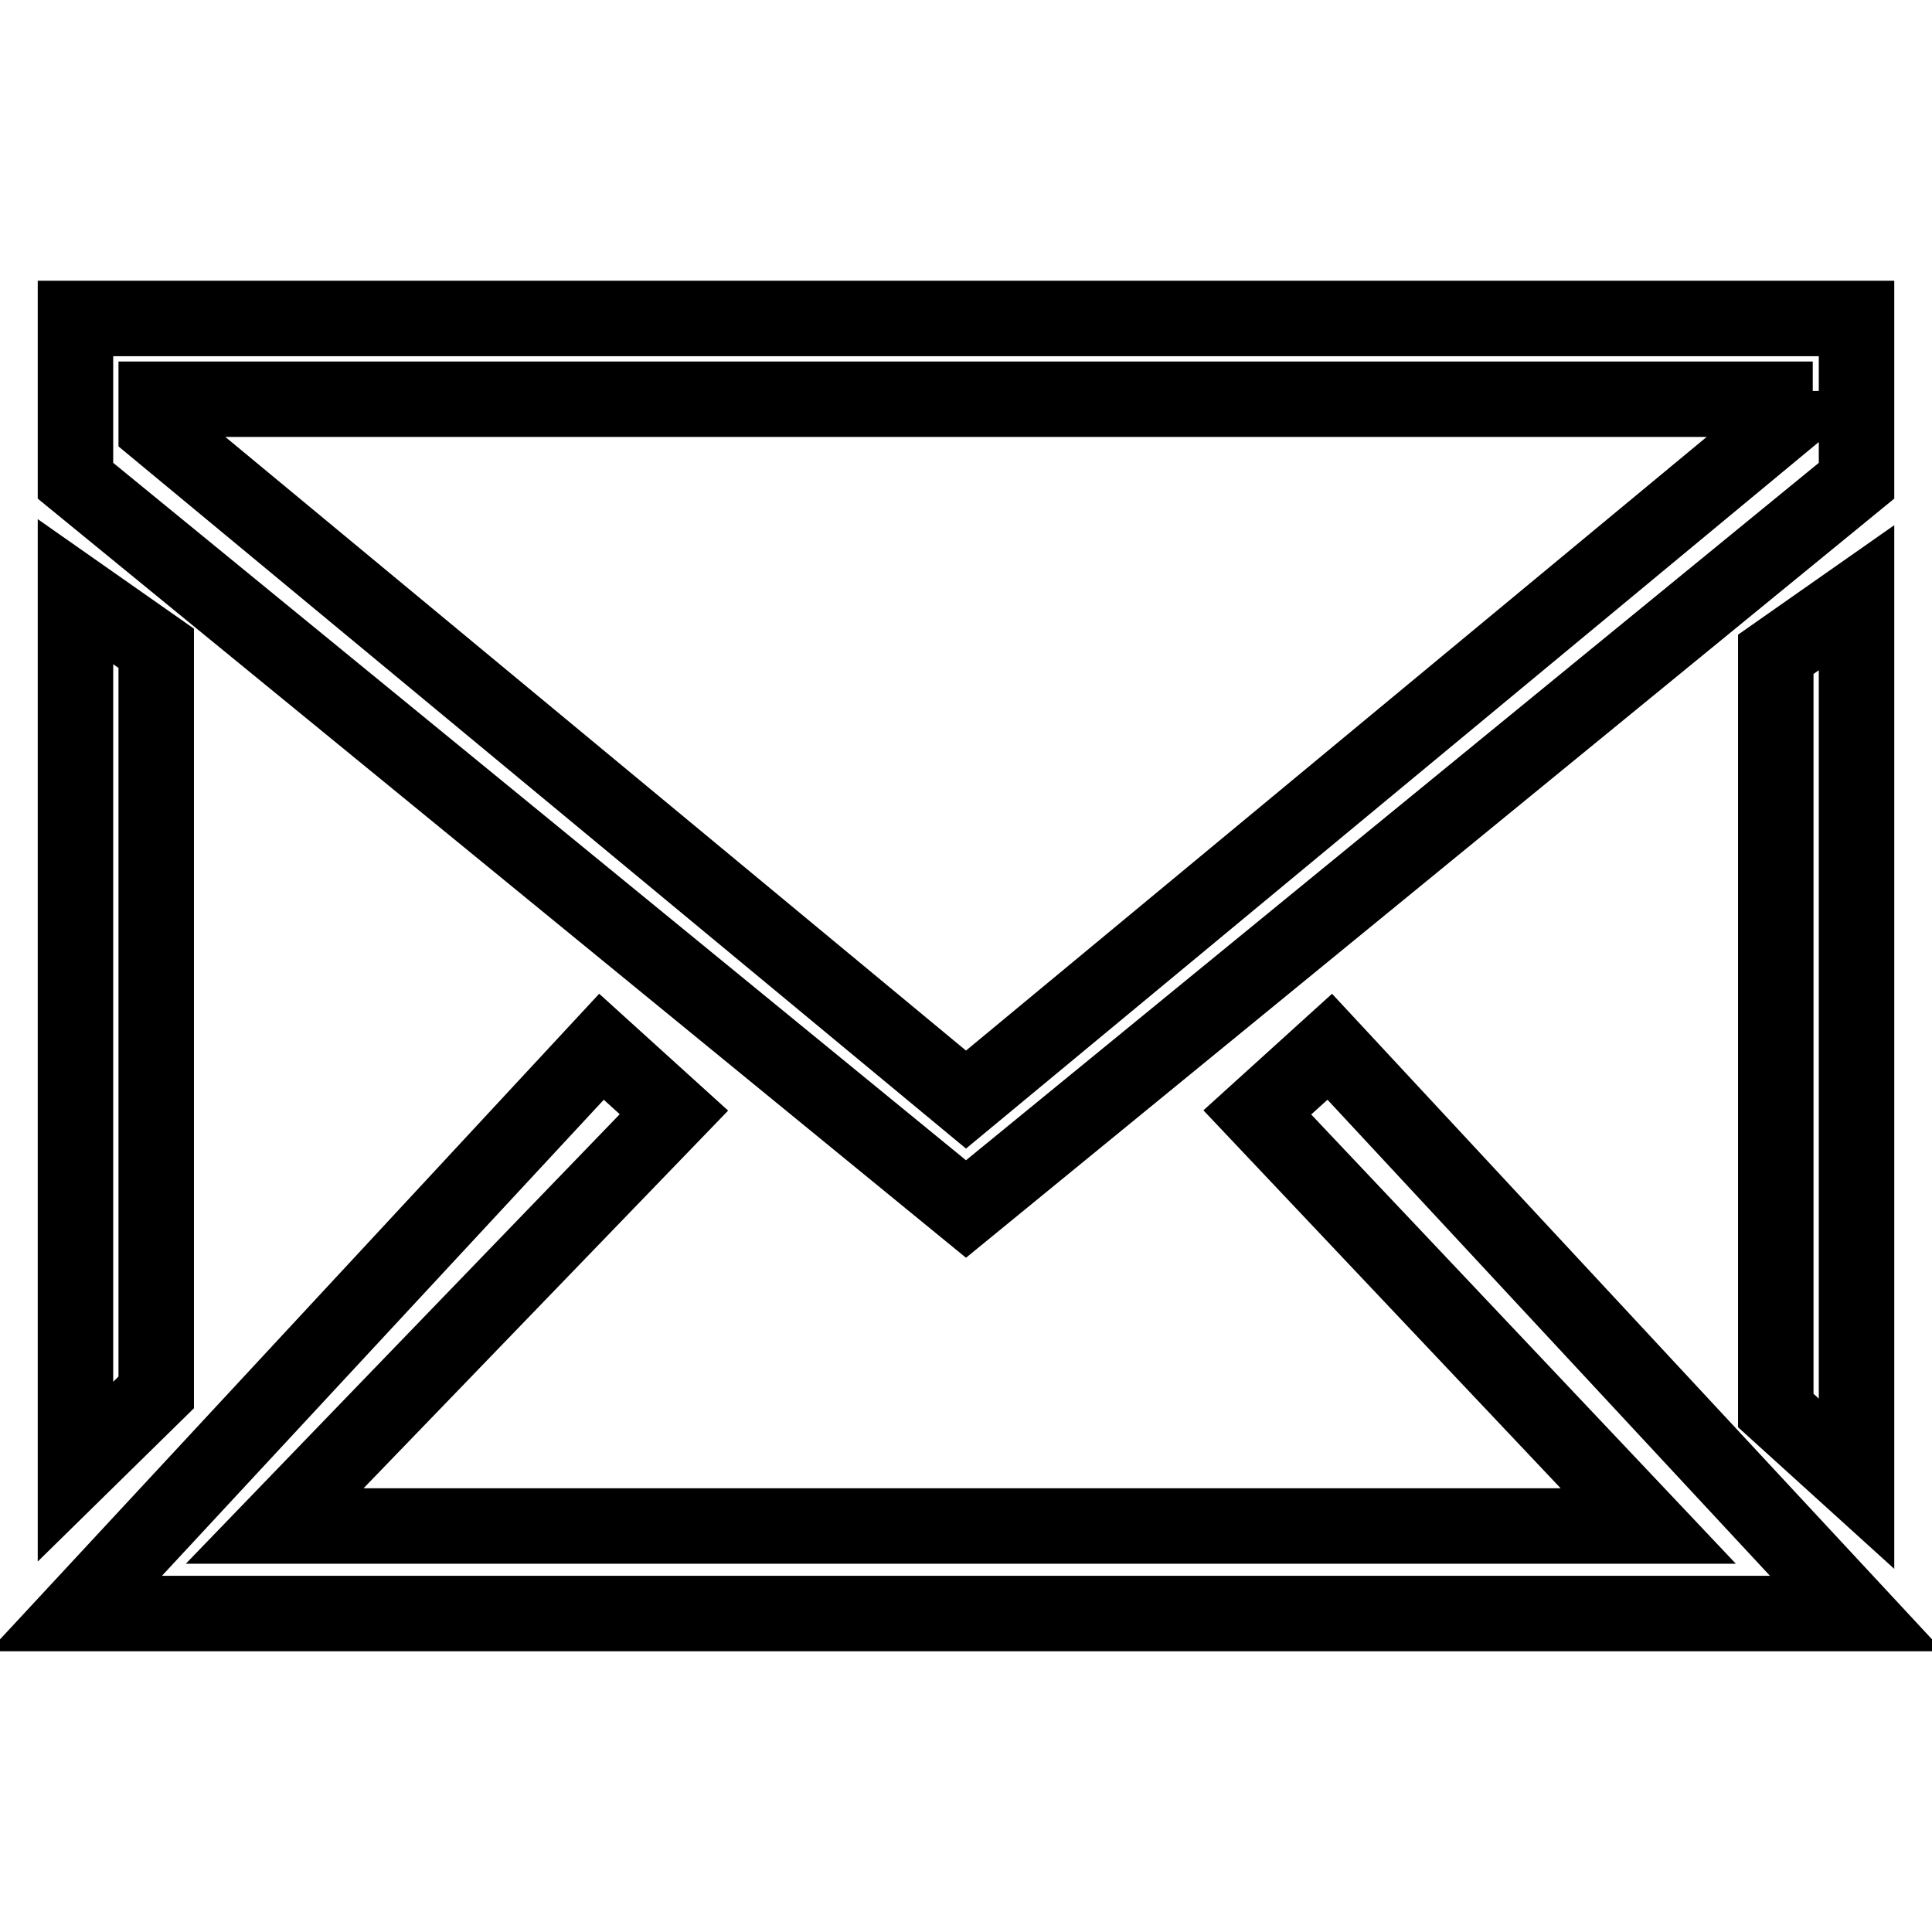 <?xml version="1.0" encoding="utf-8"?>
<!-- Svg Vector Icons : http://www.onlinewebfonts.com/icon -->
<!DOCTYPE svg PUBLIC "-//W3C//DTD SVG 1.1//EN" "http://www.w3.org/Graphics/SVG/1.1/DTD/svg11.dtd">
<svg version="1.1" xmlns="http://www.w3.org/2000/svg" xmlns:xlink="http://www.w3.org/1999/xlink" x="0px" y="0px" viewBox="0 0 256 256" enable-background="new 0 0 256 256" xml:space="preserve">
<g> <path stroke-width="10" fill-opacity="0" stroke="#000000"  d="M246,42.2H10v21.5l118,96.5l118-96.5V42.2z M235.3,56.8L128,145.7L20.7,56.8v-3.9h214.5V56.8z M246,213.8 l-69.8-75.1l-9.6,8.7l51.8,54.8h-182l52.9-54.8l-9.6-8.7L10,213.8H246z M246,196.6V79.2l-10.7,7.5v100.2L246,196.6z M10,195 l10.7-10.5V85.9L10,78.4V195z"/></g>
</svg>
